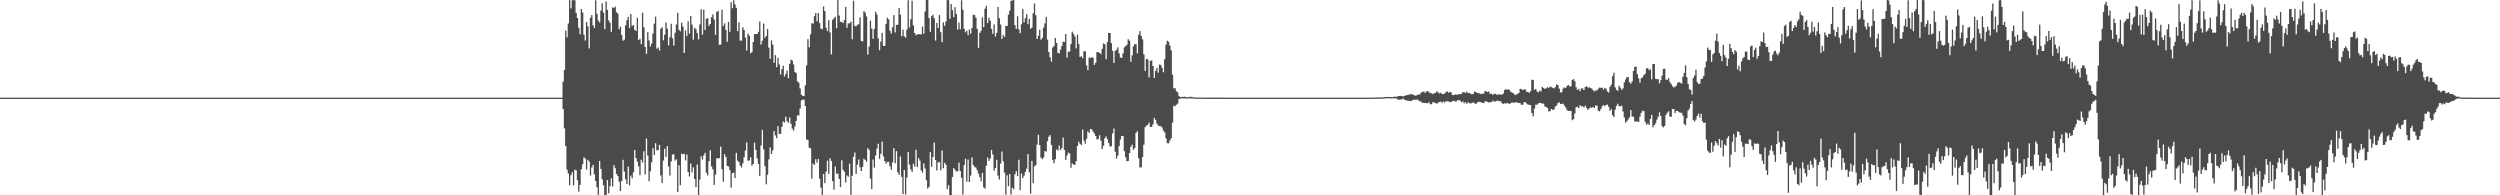 <?xml version="1.0" encoding="UTF-8"?>
<svg xmlns="http://www.w3.org/2000/svg" width="1920" height="150">
  <path d="M0 74.999h1v1.000H0zM1 74.999h1v1.000H1zM2 74.999h1v1.000H2zM3 74.999h1v1.000H3zM4 74.999h1v1.000H4zM5 74.999h1v1.000H5zM6 74.999h1v1.000H6zM7 74.999h1v1.000H7zM8 74.999h1v1.000H8zM9 74.999h1v1.000H9zM10 74.999h1v1.000H10zM11 74.999h1v1.000H11zM12 74.999h1v1.000H12zM13 74.999h1v1.000H13zM14 74.999h1v1.000H14zM15 74.999h1v1.000H15zM16 74.999h1v1.000H16zM17 74.999h1v1.000H17zM18 74.999h1v1.000H18zM19 74.999h1v1.000H19zM20 74.999h1v1.000H20zM21 74.999h1v1.000H21zM22 74.999h1v1.000H22zM23 74.999h1v1.000H23zM24 74.999h1v1.000H24zM25 74.999h1v1.000H25zM26 74.999h1v1.000H26zM27 74.999h1v1.000H27zM28 74.999h1v1.000H28zM29 74.999h1v1.000H29zM30 74.999h1v1.000H30zM31 74.999h1v1.000H31zM32 74.999h1v1.000H32zM33 74.999h1v1.000H33zM34 74.999h1v1.000H34zM35 74.999h1v1.000H35zM36 74.999h1v1.000H36zM37 74.999h1v1.000H37zM38 74.999h1v1.000H38zM39 74.999h1v1.000H39zM40 74.999h1v1.000H40zM41 74.999h1v1.000H41zM42 74.999h1v1.000H42zM43 74.999h1v1.000H43zM44 74.999h1v1.000H44zM45 74.999h1v1.000H45zM46 74.999h1v1.000H46zM47 74.999h1v1.000H47zM48 74.999h1v1.000H48zM49 75.000h1v1.000H49zM50 75.000h1v1.000H50zM51 75.000h1v1.000H51zM52 75.000h1v1.000H52zM53 75.000h1v1.000H53zM54 75.000h1v1.000H54zM55 75.000h1v1.000H55zM56 75.000h1v1.000H56zM57 75.000h1v1.000H57zM58 74.999h1v1.000H58zM59 74.999h1v1.000H59zM60 74.999h1v1.000H60zM61 74.999h1v1.000H61zM62 74.999h1v1.000H62zM63 74.999h1v1.000H63zM64 74.999h1v1.000H64zM65 74.999h1v1.000H65zM66 74.999h1v1.000H66zM67 74.999h1v1.000H67zM68 74.999h1v1.000H68zM69 74.999h1v1.000H69zM70 74.999h1v1.000H70zM71 74.999h1v1.000H71zM72 74.999h1v1.000H72zM73 74.999h1v1.000H73zM74 74.999h1v1.000H74zM75 74.999h1v1.000H75zM76 74.999h1v1.000H76zM77 74.999h1v1.000H77zM78 74.999h1v1.000H78zM79 74.999h1v1.000H79zM80 74.999h1v1.000H80zM81 74.999h1v1.000H81zM82 74.999h1v1.000H82zM83 74.999h1v1.000H83zM84 74.999h1v1.000H84zM85 74.999h1v1.000H85zM86 74.999h1v1.000H86zM87 74.999h1v1.000H87zM88 74.999h1v1.000H88zM89 74.999h1v1.000H89zM90 74.999h1v1.000H90zM91 74.999h1v1.000H91zM92 74.999h1v1.000H92zM93 74.999h1v1.000H93zM94 74.999h1v1.000H94zM95 74.999h1v1.000H95zM96 74.999h1v1.000H96zM97 74.999h1v1.000H97zM98 74.999h1v1.000H98zM99 74.999h1v1.000H99zM100 74.999h1v1.000H100zM101 74.999h1v1.000H101zM102 74.999h1v1.000H102zM103 74.999h1v1.000H103zM104 74.999h1v1.000H104zM105 74.999h1v1.000H105zM106 74.999h1v1.000H106zM107 74.999h1v1.000H107zM108 74.999h1v1.000H108zM109 74.999h1v1.000H109zM110 74.999h1v1.000H110zM111 74.999h1v1.000H111zM112 74.999h1v1.000H112zM113 74.999h1v1.000H113zM114 74.999h1v1.000H114zM115 74.999h1v1.000H115zM116 74.999h1v1.000H116zM117 74.999h1v1.000H117zM118 74.999h1v1.000H118zM119 74.999h1v1.000H119zM120 74.999h1v1.000H120zM121 74.999h1v1.000H121zM122 74.999h1v1.000H122zM123 74.999h1v1.000H123zM124 74.999h1v1.000H124zM125 74.999h1v1.000H125zM126 74.999h1v1.000H126zM127 74.999h1v1.000H127zM128 74.999h1v1.000H128zM129 74.999h1v1.000H129zM130 74.999h1v1.000H130zM131 74.999h1v1.000H131zM132 74.999h1v1.000H132zM133 74.999h1v1.000H133zM134 74.999h1v1.000H134zM135 74.999h1v1.000H135zM136 74.999h1v1.000H136zM137 74.999h1v1.000H137zM138 74.999h1v1.000H138zM139 74.999h1v1.000H139zM140 74.999h1v1.000H140zM141 74.999h1v1.000H141zM142 74.999h1v1.000H142zM143 74.999h1v1.000H143zM144 74.999h1v1.000H144zM145 74.999h1v1.000H145zM146 74.999h1v1.000H146zM147 74.999h1v1.000H147zM148 74.999h1v1.000H148zM149 74.999h1v1.000H149zM150 74.999h1v1.000H150zM151 74.999h1v1.000H151zM152 74.999h1v1.000H152zM153 74.999h1v1.000H153zM154 74.999h1v1.000H154zM155 74.999h1v1.000H155zM156 74.999h1v1.000H156zM157 74.999h1v1.000H157zM158 74.999h1v1.000H158zM159 74.999h1v1.000H159zM160 74.999h1v1.000H160zM161 74.999h1v1.000H161zM162 74.999h1v1.000H162zM163 74.999h1v1.000H163zM164 74.999h1v1.000H164zM165 74.999h1v1.000H165zM166 74.999h1v1.000H166zM167 74.999h1v1.000H167zM168 74.999h1v1.000H168zM169 74.999h1v1.000H169zM170 74.999h1v1.000H170zM171 74.999h1v1.000H171zM172 74.999h1v1.000H172zM173 74.999h1v1.000H173zM174 74.999h1v1.000H174zM175 74.999h1v1.000H175zM176 74.999h1v1.000H176zM177 74.999h1v1.000H177zM178 74.999h1v1.000H178zM179 74.999h1v1.000H179zM180 74.999h1v1.000H180zM181 74.999h1v1.000H181zM182 74.999h1v1.000H182zM183 74.999h1v1.000H183zM184 74.999h1v1.000H184zM185 74.999h1v1.000H185zM186 74.999h1v1.000H186zM187 74.999h1v1.000H187zM188 74.999h1v1.000H188zM189 74.999h1v1.000H189zM190 74.999h1v1.000H190zM191 74.999h1v1.000H191zM192 74.999h1v1.000H192zM193 74.999h1v1.000H193zM194 74.999h1v1.000H194zM195 74.999h1v1.000H195zM196 74.999h1v1.000H196zM197 74.999h1v1.000H197zM198 74.999h1v1.000H198zM199 74.999h1v1.000H199zM200 74.999h1v1.000H200zM201 74.999h1v1.000H201zM202 74.999h1v1.000H202zM203 74.999h1v1.000H203zM204 74.999h1v1.000H204zM205 74.999h1v1.000H205zM206 74.999h1v1.000H206zM207 74.999h1v1.000H207zM208 74.999h1v1.000H208zM209 74.999h1v1.000H209zM210 74.999h1v1.000H210zM211 74.999h1v1.000H211zM212 74.999h1v1.000H212zM213 74.999h1v1.000H213zM214 74.999h1v1.000H214zM215 74.999h1v1.000H215zM216 74.999h1v1.000H216zM217 74.999h1v1.000H217zM218 74.999h1v1.000H218zM219 74.999h1v1.000H219zM220 74.999h1v1.000H220zM221 74.999h1v1.000H221zM222 74.999h1v1.000H222zM223 74.999h1v1.000H223zM224 74.999h1v1.000H224zM225 74.999h1v1.000H225zM226 74.999h1v1.000H226zM227 74.999h1v1.000H227zM228 74.999h1v1.000H228zM229 74.999h1v1.000H229zM230 74.999h1v1.000H230zM231 74.999h1v1.000H231zM232 74.999h1v1.000H232zM233 74.999h1v1.000H233zM234 74.999h1v1.000H234zM235 74.999h1v1.000H235zM236 74.999h1v1.000H236zM237 74.999h1v1.000H237zM238 74.999h1v1.000H238zM239 74.999h1v1.000H239zM240 74.999h1v1.000H240zM241 74.999h1v1.000H241zM242 74.999h1v1.000H242zM243 74.999h1v1.000H243zM244 74.999h1v1.000H244zM245 74.999h1v1.000H245zM246 74.999h1v1.000H246zM247 74.999h1v1.000H247zM248 74.999h1v1.000H248zM249 74.999h1v1.000H249zM250 74.999h1v1.000H250zM251 74.999h1v1.000H251zM252 74.999h1v1.000H252zM253 74.999h1v1.000H253zM254 74.999h1v1.000H254zM255 74.999h1v1.000H255zM256 74.999h1v1.000H256zM257 74.999h1v1.000H257zM258 74.999h1v1.000H258zM259 74.999h1v1.000H259zM260 74.999h1v1.000H260zM261 74.999h1v1.000H261zM262 74.999h1v1.000H262zM263 74.999h1v1.000H263zM264 74.999h1v1.000H264zM265 74.999h1v1.000H265zM266 74.999h1v1.000H266zM267 74.999h1v1.000H267zM268 74.999h1v1.000H268zM269 74.999h1v1.000H269zM270 74.999h1v1.000H270zM271 74.999h1v1.000H271zM272 74.999h1v1.000H272zM273 74.999h1v1.000H273zM274 74.999h1v1.000H274zM275 74.999h1v1.000H275zM276 74.999h1v1.000H276zM277 74.999h1v1.000H277zM278 74.999h1v1.000H278zM279 74.999h1v1.000H279zM280 74.999h1v1.000H280zM281 74.999h1v1.000H281zM282 74.999h1v1.000H282zM283 74.999h1v1.000H283zM284 74.999h1v1.000H284zM285 74.999h1v1.000H285zM286 74.999h1v1.000H286zM287 74.999h1v1.000H287zM288 74.999h1v1.000H288zM289 74.999h1v1.000H289zM290 74.999h1v1.000H290zM291 74.999h1v1.000H291zM292 74.999h1v1.000H292zM293 74.999h1v1.000H293zM294 74.999h1v1.000H294zM295 74.999h1v1.000H295zM296 74.999h1v1.000H296zM297 74.999h1v1.000H297zM298 74.999h1v1.000H298zM299 74.999h1v1.000H299zM300 74.999h1v1.000H300zM301 74.999h1v1.000H301zM302 74.999h1v1.000H302zM303 74.999h1v1.000H303zM304 74.999h1v1.000H304zM305 74.999h1v1.000H305zM306 74.999h1v1.000H306zM307 74.999h1v1.000H307zM308 74.999h1v1.000H308zM309 74.999h1v1.000H309zM310 74.999h1v1.000H310zM311 74.999h1v1.000H311zM312 74.999h1v1.000H312zM313 74.999h1v1.000H313zM314 74.999h1v1.000H314zM315 74.999h1v1.000H315zM316 74.999h1v1.000H316zM317 74.999h1v1.000H317zM318 74.999h1v1.000H318zM319 74.999h1v1.000H319zM320 74.999h1v1.000H320zM321 74.999h1v1.000H321zM322 74.999h1v1.000H322zM323 74.999h1v1.000H323zM324 74.999h1v1.000H324zM325 74.999h1v1.000H325zM326 74.999h1v1.000H326zM327 74.999h1v1.000H327zM328 74.999h1v1.000H328zM329 74.999h1v1.000H329zM330 74.999h1v1.000H330zM331 74.999h1v1.000H331zM332 74.999h1v1.000H332zM333 74.999h1v1.000H333zM334 74.999h1v1.000H334zM335 74.999h1v1.000H335zM336 74.999h1v1.000H336zM337 74.999h1v1.000H337zM338 74.999h1v1.000H338zM339 74.999h1v1.000H339zM340 74.999h1v1.000H340zM341 74.999h1v1.000H341zM342 74.999h1v1.000H342zM343 74.999h1v1.000H343zM344 74.999h1v1.000H344zM345 74.999h1v1.000H345zM346 74.999h1v1.000H346zM347 74.999h1v1.000H347zM348 74.999h1v1.000H348zM349 74.999h1v1.000H349zM350 74.999h1v1.000H350zM351 74.999h1v1.000H351zM352 74.999h1v1.000H352zM353 74.999h1v1.000H353zM354 74.999h1v1.000H354zM355 74.999h1v1.000H355zM356 74.999h1v1.000H356zM357 74.999h1v1.000H357zM358 74.999h1v1.000H358zM359 74.999h1v1.000H359zM360 74.999h1v1.000H360zM361 74.999h1v1.000H361zM362 74.999h1v1.000H362zM363 74.999h1v1.000H363zM364 74.999h1v1.000H364zM365 74.999h1v1.000H365zM366 74.999h1v1.000H366zM367 74.999h1v1.000H367zM368 74.999h1v1.000H368zM369 74.999h1v1.000H369zM370 74.999h1v1.000H370zM371 74.999h1v1.000H371zM372 74.999h1v1.000H372zM373 74.999h1v1.000H373zM374 74.999h1v1.000H374zM375 74.999h1v1.000H375zM376 74.999h1v1.000H376zM377 74.999h1v1.000H377zM378 74.999h1v1.000H378zM379 74.999h1v1.000H379zM380 74.999h1v1.000H380zM381 74.999h1v1.000H381zM382 74.999h1v1.000H382zM383 74.999h1v1.000H383zM384 74.999h1v1.000H384zM385 74.999h1v1.000H385zM386 74.999h1v1.000H386zM387 74.999h1v1.000H387zM388 74.999h1v1.000H388zM389 74.999h1v1.000H389zM390 74.999h1v1.000H390zM391 74.999h1v1.000H391zM392 74.999h1v1.000H392zM393 74.999h1v1.000H393zM394 74.999h1v1.000H394zM395 74.999h1v1.000H395zM396 74.999h1v1.000H396zM397 74.999h1v1.000H397zM398 74.999h1v1.000H398zM399 74.999h1v1.000H399zM400 74.999h1v1.000H400zM401 74.999h1v1.000H401zM402 74.999h1v1.000H402zM403 74.999h1v1.000H403zM404 74.999h1v1.000H404zM405 74.999h1v1.000H405zM406 74.999h1v1.000H406zM407 74.999h1v1.000H407zM408 74.999h1v1.000H408zM409 74.999h1v1.000H409zM410 74.999h1v1.000H410zM411 74.999h1v1.000H411zM412 74.999h1v1.000H412zM413 74.999h1v1.000H413zM414 74.999h1v1.000H414zM415 74.999h1v1.000H415zM416 74.999h1v1.000H416zM417 74.999h1v1.000H417zM418 74.999h1v1.000H418zM419 74.999h1v1.000H419zM420 74.999h1v1.000H420zM421 74.999h1v1.000H421zM422 74.999h1v1.000H422zM423 74.999h1v1.000H423zM424 74.999h1v1.000H424zM425 74.999h1v1.000H425zM426 74.999h1v1.000H426zM427 74.999h1v1.000H427zM428 74.999h1v1.000H428zM429 74.999h1v1.000H429zM430 74.999h1v1.000H430zM431 74.999h1v1.000H431zM432 62.767h1v20.974H432zM433 53.685h1v44.868H433zM434 23.560h1v88.579H434zM435 28.677h1v101.635H435zM436 17.972h1v115.314H436zM437 0.028h1v142.268H437zM438 6.519h1v128.069H438zM439 0.232h1v132.050H439zM440 0.014h1v142.353H440zM441 0.211h1v130.082H441zM442 9.819h1v121.012H442zM443 13.834h1v124.557H443zM444 21.347h1v125.831H444zM445 26.328h1v115.601H445zM446 6.846h1v123.118H446zM447 9.614h1v116.527H447zM448 26.562h1v94.364H448zM449 31.128h1v90.614H449zM450 16.958h1v113.269H450zM451 20.279h1v102.481H451zM452 37.174h1v87.031H452zM453 13.600h1v121.206H453zM454 11.582h1v117.055H454zM455 19.379h1v107.208H455zM456 21.546h1v112.412H456zM457 0.270h1v138.715H457zM458 10.655h1v133.142H458zM459 15.769h1v133.910H459zM460 17.233h1v106.343H460zM461 8.126h1v121.629H461zM462 2.577h1v135.097H462zM463 9.687h1v132.669H463zM464 22.354h1v127.492H464zM465 1.125h1v148.533H465zM466 7.510h1v130.670H466zM467 15.689h1v132.759H467zM468 17.425h1v125.590H468zM469 24.425h1v112.509H469zM470 5.646h1v137.582H470zM471 6.174h1v120.647H471zM472 5.057h1v124.180H472zM473 9.342h1v124.273H473zM474 10.437h1v124.673H474zM475 22.523h1v116.991H475zM476 20.460h1v126.236H476zM477 26.843h1v112.126H477zM478 31.236h1v91.470H478zM479 30.471h1v101.261H479zM480 19.498h1v118.251H480zM481 15.520h1v125.853H481zM482 12.943h1v114.969H482zM483 21.523h1v120.852H483zM484 10.738h1v124.109H484zM485 19.888h1v117.084H485zM486 19.290h1v113.043H486zM487 22.841h1v92.411H487zM488 23.746h1v97.650H488zM489 13.682h1v110.532H489zM490 30.710h1v97.068H490zM491 29.741h1v104.811H491zM492 33.893h1v88.778H492zM493 9.832h1v114.970H493zM494 20.924h1v95.268H494zM495 36.098h1v97.908H495zM496 41.347h1v65.015H496zM497 24.659h1v94.754H497zM498 31.034h1v108.114H498zM499 35.696h1v95.908H499zM500 33.414h1v91.185H500zM501 25.714h1v88.115H501zM502 18.131h1v101.084H502zM503 12.865h1v97.132H503zM504 37.437h1v78.088H504zM505 36.448h1v78.821H505zM506 38.896h1v72.357H506zM507 22.135h1v112.553H507zM508 20.958h1v119.637H508zM509 30.921h1v92.374H509zM510 26.695h1v87.566H510zM511 17.314h1v103.259H511zM512 22.091h1v90.062H512zM513 34.865h1v93.014H513zM514 28.642h1v106.146H514zM515 18.284h1v105.677H515zM516 29.380h1v89.315H516zM517 35.007h1v83.450H517zM518 25.146h1v98.148H518zM519 18.867h1v103.465H519zM520 9.929h1v137.588H520zM521 22.914h1v104.009H521zM522 24.067h1v118.236H522zM523 17.425h1v100.596H523zM524 20.381h1v98.183H524zM525 40.694h1v77.355H525zM526 23.348h1v99.828H526zM527 27.750h1v91.008H527zM528 16.298h1v115.855H528zM529 25.745h1v109.772H529zM530 12.263h1v113.409H530zM531 18.951h1v113.513H531zM532 30.479h1v98.007H532zM533 21.366h1v116.138H533zM534 22.495h1v121.174H534zM535 25.456h1v100.864H535zM536 30.264h1v119.509H536zM537 18.748h1v119.193H537zM538 7.080h1v112.936H538zM539 26.626h1v95.929H539zM540 7.428h1v111.938H540zM541 22.998h1v94.336H541zM542 14.372h1v118.311H542zM543 14.070h1v120.693H543zM544 19.826h1v103.997H544zM545 18.364h1v97.047H545zM546 13.096h1v114.678H546zM547 11.059h1v119.001H547zM548 14.924h1v127.099H548zM549 26.757h1v107.370H549zM550 9.182h1v112.416H550zM551 8.414h1v113.247H551zM552 34.428h1v86.996H552zM553 34.320h1v78.272H553zM554 7.417h1v122.483H554zM555 19.985h1v119.598H555zM556 17.983h1v100.485H556zM557 22.924h1v97.649H557zM558 32.116h1v95.335H558zM559 16.835h1v111.002H559zM560 24.428h1v106.097H560zM561 1.757h1v142.352H561zM562 6.304h1v126.720H562zM563 0.224h1v132.383H563zM564 3.377h1v133.326H564zM565 5.977h1v111.442H565zM566 23.920h1v99.446H566zM567 17.129h1v107.256H567zM568 31.118h1v96.072H568zM569 31.191h1v97.439H569zM570 20.959h1v104.486H570zM571 23.017h1v97.826H571zM572 28.875h1v86.730H572zM573 38.807h1v70.497H573zM574 25.856h1v97.575H574zM575 27.479h1v95.749H575zM576 40.960h1v79.771H576zM577 39.964h1v87.339H577zM578 32.319h1v93.571H578zM579 26.101h1v83.497H579zM580 26.230h1v88.917H580zM581 26.135h1v95.498H581zM582 24.401h1v101.527H582zM583 16.546h1v118.704H583zM584 34.215h1v77.515H584zM585 31.225h1v68.531H585zM586 18.086h1v96.578H586zM587 28.976h1v98.614H587zM588 27.654h1v113.938H588zM589 22.317h1v111.876H589zM590 36.606h1v85.765H590zM591 45.176h1v67.993H591zM592 31.041h1v87.201H592zM593 34.287h1v81.173H593zM594 48.275h1v52.395H594zM595 42.340h1v61.650H595zM596 51.586h1v54.615H596zM597 44.458h1v52.403H597zM598 49.521h1v53.253H598zM599 57.115h1v45.711H599zM600 53.120h1v44.368H600zM601 50.484h1v42.799H601zM602 58.734h1v35.377H602zM603 56.891h1v32.642H603zM604 54.292h1v38.812H604zM605 60.032h1v34.289H605zM606 49.035h1v41.224H606zM607 45.798h1v49.280H607zM608 46.565h1v52.271H608zM609 49.526h1v50.768H609zM610 55.250h1v41.894H610zM611 56.120h1v36.774H611zM612 62.530h1v26.072H612zM613 63.492h1v25.162H613zM614 67.883h1v15.465H614zM615 72.709h1v4.418H615zM616 73.602h1v2.928H616zM617 73.830h1v2.701H617zM618 65.550h1v15.871H618zM619 50.192h1v56.867H619zM620 30.121h1v77.447H620zM621 36.339h1v77.057H621zM622 26.397h1v87.528H622zM623 17.821h1v119.383H623zM624 18.156h1v107.482H624zM625 12.395h1v114.218H625zM626 10.053h1v112.200H626zM627 16.274h1v108.770H627zM628 9.963h1v112.074H628zM629 17.790h1v119.391H629zM630 22.081h1v122.060H630zM631 22.488h1v127.363H631zM632 4.919h1v128.717H632zM633 8.513h1v132.134H633zM634 21.369h1v110.354H634zM635 23.961h1v99.440H635zM636 15.502h1v118.017H636zM637 24.941h1v96.556H637zM638 41.760h1v81.852H638zM639 15.148h1v124.035H639zM640 14.055h1v131.538H640zM641 12.866h1v115.028H641zM642 21.672h1v111.715H642zM643 0.087h1v133.237H643zM644 11.927h1v125.507H644zM645 16.867h1v126.835H645zM646 16.756h1v106.398H646zM647 17.758h1v112.592H647zM648 15.362h1v116.532H648zM649 5.300h1v134.936H649zM650 21.370h1v113.394H650zM651 17.988h1v117.721H651zM652 17.849h1v107.840H652zM653 16.644h1v133.073H653zM654 30.133h1v104.865H654zM655 0.640h1v119.809H655zM656 19.799h1v97.344H656zM657 20.348h1v113.284H657zM658 19.041h1v107.407H658zM659 18.693h1v103.845H659zM660 13.373h1v115.086H660zM661 31.415h1v99.894H661zM662 31.819h1v96.336H662zM663 8.540h1v113.384H663zM664 9.716h1v113.125H664zM665 12.654h1v111.661H665zM666 41.903h1v71.743H666zM667 35.746h1v79.437H667zM668 15.908h1v121.236H668zM669 21.942h1v123.309H669zM670 29.835h1v92.672H670zM671 22.152h1v106.566H671zM672 9.016h1v110.404H672zM673 11.184h1v102.943H673zM674 29.606h1v80.757H674zM675 38.583h1v83.413H675zM676 31.948h1v86.191H676zM677 25.220h1v83.533H677zM678 35.275h1v84.821H678zM679 35.163h1v88.581H679zM680 18.406h1v107.211H680zM681 13.573h1v110.717H681zM682 14.826h1v109.483H682zM683 23.503h1v104.217H683zM684 25.786h1v104.631H684zM685 20.906h1v103.836H685zM686 11.631h1v102.160H686zM687 24.932h1v100.517H687zM688 19.051h1v97.025H688zM689 19.068h1v113.301H689zM690 6.140h1v128.261H690zM691 11.221h1v108.963H691zM692 27.813h1v108.011H692zM693 22.751h1v126.324H693zM694 27.827h1v102.629H694zM695 28.931h1v120.462H695zM696 22.753h1v113.635H696zM697 0.142h1v116.469H697zM698 21.172h1v105.228H698zM699 14.798h1v115.314H699zM700 0.595h1v131.431H700zM701 19.555h1v106.173H701zM702 25.337h1v102.601H702zM703 27.098h1v87.899H703zM704 26.354h1v102.010H704zM705 26.284h1v95.188H705zM706 26.290h1v97.045H706zM707 26.418h1v104.430H707zM708 20.359h1v112.125H708zM709 25.931h1v99.558H709zM710 8.786h1v120.574H710zM711 0.028h1v138.409H711zM712 0.039h1v144.762H712zM713 13.949h1v129.571H713zM714 24.410h1v92.380H714zM715 12.434h1v115.675H715zM716 11.295h1v109.339H716zM717 14.043h1v95.396H717zM718 31.143h1v91.721H718zM719 17.561h1v113.375H719zM720 21.529h1v103.254H720zM721 11.590h1v112.763H721zM722 24.720h1v106.091H722zM723 32.416h1v83.164H723zM724 17.217h1v111.997H724zM725 19.822h1v105.264H725zM726 16.438h1v110.110H726zM727 0.036h1v145.281H727zM728 0.127h1v142.162H728zM729 14.483h1v135.365H729zM730 3.105h1v146.659H730zM731 7.845h1v128.161H731zM732 13.157h1v115.937H732zM733 5.533h1v124.807H733zM734 10.700h1v121.109H734zM735 22.715h1v108.773H735zM736 17.280h1v107.610H736zM737 22.473h1v108.872H737zM738 0.206h1v136.323H738zM739 7.489h1v142.038H739zM740 22.093h1v104.702H740zM741 24.800h1v97.142H741zM742 23.578h1v115.938H742zM743 27.035h1v95.514H743zM744 22.631h1v117.133H744zM745 25.862h1v108.940H745zM746 21.457h1v99.412H746zM747 11.339h1v115.450H747zM748 11.564h1v116.528H748zM749 13.567h1v115.153H749zM750 22.169h1v108.599H750zM751 36.721h1v96.591H751zM752 25.200h1v110.861H752zM753 23.641h1v115.618H753zM754 13.288h1v119.535H754zM755 20.852h1v123.040H755zM756 6.728h1v138.135H756zM757 4.444h1v122.833H757zM758 17.676h1v103.294H758zM759 13.636h1v109.971H759zM760 15.860h1v105.921H760zM761 22.117h1v93.039H761zM762 25.950h1v92.706H762zM763 18.718h1v112.300H763zM764 28.119h1v100.895H764zM765 25.201h1v97.510H765zM766 5.327h1v129.543H766zM767 14.053h1v123.820H767zM768 18.846h1v106.803H768zM769 29.960h1v86.439H769zM770 26.741h1v97.154H770zM771 28.325h1v104.323H771zM772 19.845h1v129.717H772zM773 19.991h1v114.656H773zM774 11.253h1v131.748H774zM775 8.266h1v125.387H775zM776 0.669h1v148.761H776zM777 0.286h1v143.844H777zM778 0.051h1v145.379H778zM779 19.338h1v114.567H779zM780 22.159h1v109.292H780zM781 12.460h1v122.782H781zM782 22.483h1v100.193H782zM783 25.510h1v120.535H783zM784 18.634h1v114.639H784zM785 6.970h1v129.821H785zM786 17.153h1v117.761H786zM787 13.952h1v118.142H787zM788 10.895h1v118.680H788zM789 18.504h1v99.797H789zM790 14.437h1v117.865H790zM791 22.141h1v126.610H791zM792 21.174h1v102.433H792zM793 10.150h1v130.564H793zM794 2.650h1v125.147H794zM795 11.681h1v115.136H795zM796 29.935h1v81.112H796zM797 27.479h1v76.070H797zM798 22.760h1v88.684H798zM799 30.475h1v90.637H799zM800 29.103h1v93.120H800zM801 21.225h1v99.720H801zM802 17.989h1v97.985H802zM803 12.930h1v103.561H803zM804 30.469h1v77.993H804zM805 40.048h1v64.954H805zM806 43.988h1v59.818H806zM807 47.331h1v64.001H807zM808 36.483h1v86.360H808zM809 35.280h1v90.163H809zM810 29.159h1v93.032H810zM811 33.016h1v81.686H811zM812 40.577h1v75.120H812zM813 40.973h1v70.791H813zM814 38.098h1v77.170H814zM815 35.289h1v78.425H815zM816 32.053h1v73.620H816zM817 32.328h1v82.890H817zM818 26.123h1v96.730H818zM819 44.270h1v75.175H819zM820 39.784h1v77.402H820zM821 39.602h1v78.249H821zM822 33.903h1v94.909H822zM823 24.331h1v101.169H823zM824 25.956h1v100.425H824zM825 27.985h1v98.635H825zM826 37.192h1v86.643H826zM827 26.698h1v85.394H827zM828 33.681h1v75.127H828zM829 43.705h1v66.792H829zM830 43.188h1v68.236H830zM831 44.756h1v54.748H831zM832 39.312h1v68.605H832zM833 39.423h1v70.973H833zM834 50.202h1v56.466H834zM835 53.914h1v47.011H835zM836 44.135h1v57.982H836zM837 44.654h1v54.358H837zM838 43.883h1v55.536H838zM839 44.371h1v56.684H839zM840 49.926h1v52.562H840zM841 48.247h1v56.274H841zM842 40.003h1v67.173H842zM843 40.080h1v66.625H843zM844 40.675h1v63.214H844zM845 41.639h1v66.347H845zM846 37.483h1v77.001H846zM847 33.359h1v78.537H847zM848 33.977h1v72.257H848zM849 45.463h1v59.281H849zM850 32.321h1v74.601H850zM851 25.284h1v84.626H851zM852 25.349h1v87.132H852zM853 33.081h1v79.254H853zM854 38.912h1v63.603H854zM855 48.392h1v50.308H855zM856 39.123h1v77.361H856zM857 38.184h1v83.555H857zM858 36.425h1v83.029H858zM859 40.955h1v71.232H859zM860 44.163h1v63.051H860zM861 44.559h1v59.906H861zM862 41.086h1v63.402H862zM863 36.333h1v79.665H863zM864 35.415h1v85.267H864zM865 34.387h1v89.484H865zM866 30.102h1v93.524H866zM867 31.349h1v86.167H867zM868 47.422h1v65.336H868zM869 42.549h1v68.562H869zM870 35.539h1v79.548H870zM871 33.835h1v79.844H871zM872 33.994h1v68.100H872zM873 40.952h1v59.859H873zM874 26.693h1v94.840H874zM875 23.845h1v104.882H875zM876 27.656h1v100.764H876zM877 30.225h1v90.439H877zM878 41.718h1v69.388H878zM879 54.455h1v43.252H879zM880 45.194h1v51.339H880zM881 45.603h1v50.296H881zM882 59.462h1v34.671H882zM883 46.775h1v50.828H883zM884 46.387h1v51.049H884zM885 50.712h1v44.798H885zM886 59.864h1v30.695H886zM887 54.461h1v37.600H887zM888 52.140h1v42.750H888zM889 55.793h1v40.599H889zM890 49.547h1v47.192H890zM891 49.851h1v47.100H891zM892 51.968h1v45.902H892zM893 55.504h1v44.759H893zM894 45.490h1v56.218H894zM895 34.297h1v71.881H895zM896 31.287h1v78.672H896zM897 32.072h1v77.993H897zM898 34.990h1v72.929H898zM899 38.677h1v67.505H899zM900 57.403h1v36.813H900zM901 67.868h1v13.261H901zM902 67.696h1v13.934H902zM903 70.078h1v10.357H903zM904 70.903h1v8.668H904zM905 73.815h1v2.195H905zM906 74.498h1v1.212H906zM907 74.407h1v1.028H907zM908 74.454h1v1.104H908zM909 74.283h1v1.262H909zM910 74.401h1v1.104H910zM911 74.811h1v1.000H911zM912 74.684h1v1.000H912zM913 74.387h1v1.083H913zM914 74.329h1v1.292H914zM915 74.503h1v1.070H915zM916 74.725h1v1.000H916zM917 74.872h1v1.000H917zM918 74.886h1v1.000H918zM919 74.933h1v1.000H919zM920 74.905h1v1.000H920zM921 74.895h1v1.000H921zM922 74.897h1v1.000H922zM923 74.939h1v1.000H923zM924 74.960h1v1.000H924zM925 74.944h1v1.000H925zM926 74.958h1v1.000H926zM927 74.958h1v1.000H927zM928 74.960h1v1.000H928zM929 74.963h1v1.000H929zM930 74.970h1v1.000H930zM931 74.970h1v1.000H931zM932 74.969h1v1.000H932zM933 74.969h1v1.000H933zM934 74.970h1v1.000H934zM935 74.973h1v1.000H935zM936 74.980h1v1.000H936zM937 74.981h1v1.000H937zM938 74.983h1v1.000H938zM939 74.982h1v1.000H939zM940 74.981h1v1.000H940zM941 74.988h1v1.000H941zM942 74.994h1v1.000H942zM943 74.995h1v1.000H943zM944 74.997h1v1.000H944zM945 74.998h1v1.000H945zM946 74.998h1v1.000H946zM947 74.998h1v1.000H947zM948 74.998h1v1.000H948zM949 74.998h1v1.000H949zM950 74.999h1v1.000H950zM951 74.999h1v1.000H951zM952 74.999h1v1.000H952zM953 74.999h1v1.000H953zM954 74.999h1v1.000H954zM955 74.999h1v1.000H955zM956 74.999h1v1.000H956zM957 74.999h1v1.000H957zM958 74.999h1v1.000H958zM959 74.999h1v1.000H959zM960 74.999h1v1.000H960zM961 74.999h1v1.000H961zM962 74.999h1v1.000H962zM963 74.999h1v1.000H963zM964 74.999h1v1.000H964zM965 74.999h1v1.000H965zM966 74.999h1v1.000H966zM967 74.999h1v1.000H967zM968 74.999h1v1.000H968zM969 74.999h1v1.000H969zM970 74.999h1v1.000H970zM971 74.999h1v1.000H971zM972 74.999h1v1.000H972zM973 74.999h1v1.000H973zM974 74.999h1v1.000H974zM975 74.999h1v1.000H975zM976 74.999h1v1.000H976zM977 74.999h1v1.000H977zM978 74.999h1v1.000H978zM979 74.999h1v1.000H979zM980 74.999h1v1.000H980zM981 74.999h1v1.000H981zM982 74.999h1v1.000H982zM983 74.999h1v1.000H983zM984 74.999h1v1.000H984zM985 74.999h1v1.000H985zM986 74.999h1v1.000H986zM987 74.999h1v1.000H987zM988 74.999h1v1.000H988zM989 74.999h1v1.000H989zM990 74.999h1v1.000H990zM991 74.999h1v1.000H991zM992 74.999h1v1.000H992zM993 74.999h1v1.000H993zM994 74.999h1v1.000H994zM995 74.999h1v1.000H995zM996 74.999h1v1.000H996zM997 74.999h1v1.000H997zM998 74.999h1v1.000H998zM999 74.999h1v1.000H999zM1000 74.999h1v1.000H1000zM1001 74.999h1v1.000H1001zM1002 74.999h1v1.000H1002zM1003 74.999h1v1.000H1003zM1004 74.999h1v1.000H1004zM1005 74.999h1v1.000H1005zM1006 74.999h1v1.000H1006zM1007 74.999h1v1.000H1007zM1008 74.999h1v1.000H1008zM1009 74.999h1v1.000H1009zM1010 74.999h1v1.000H1010zM1011 74.999h1v1.000H1011zM1012 74.999h1v1.000H1012zM1013 74.999h1v1.000H1013zM1014 74.999h1v1.000H1014zM1015 74.999h1v1.000H1015zM1016 74.999h1v1.000H1016zM1017 74.999h1v1.000H1017zM1018 74.999h1v1.000H1018zM1019 74.999h1v1.000H1019zM1020 74.999h1v1.000H1020zM1021 74.999h1v1.000H1021zM1022 74.999h1v1.000H1022zM1023 74.999h1v1.000H1023zM1024 74.999h1v1.000H1024zM1025 74.999h1v1.000H1025zM1026 74.999h1v1.000H1026zM1027 74.999h1v1.000H1027zM1028 74.999h1v1.000H1028zM1029 74.999h1v1.000H1029zM1030 74.999h1v1.000H1030zM1031 74.999h1v1.000H1031zM1032 74.999h1v1.000H1032zM1033 74.999h1v1.000H1033zM1034 74.999h1v1.000H1034zM1035 74.999h1v1.000H1035zM1036 74.999h1v1.000H1036zM1037 74.999h1v1.000H1037zM1038 74.999h1v1.000H1038zM1039 74.999h1v1.000H1039zM1040 74.999h1v1.000H1040zM1041 74.999h1v1.000H1041zM1042 74.999h1v1.000H1042zM1043 74.999h1v1.000H1043zM1044 74.999h1v1.000H1044zM1045 74.999h1v1.000H1045zM1046 74.999h1v1.000H1046zM1047 74.999h1v1.000H1047zM1048 74.999h1v1.000H1048zM1049 74.999h1v1.000H1049zM1050 74.999h1v1.000H1050zM1051 74.999h1v1.000H1051zM1052 74.966h1v1.000H1052zM1053 74.923h1v1.000H1053zM1054 74.935h1v1.000H1054zM1055 74.929h1v1.000H1055zM1056 74.904h1v1.000H1056zM1057 74.912h1v1.000H1057zM1058 74.826h1v1.000H1058zM1059 74.759h1v1.000H1059zM1060 74.806h1v1.000H1060zM1061 74.740h1v1.000H1061zM1062 74.803h1v1.000H1062zM1063 74.608h1v1.000H1063zM1064 74.411h1v1.095H1064zM1065 74.420h1v1.105H1065zM1066 74.476h1v1.000H1066zM1067 74.517h1v1.000H1067zM1068 74.609h1v1.000H1068zM1069 74.591h1v1.000H1069zM1070 74.362h1v1.159H1070zM1071 74.197h1v1.300H1071zM1072 74.377h1v1.170H1072zM1073 73.921h1v2.546H1073zM1074 73.782h1v2.795H1074zM1075 73.660h1v2.747H1075zM1076 73.673h1v2.752H1076zM1077 74.121h1v1.579H1077zM1078 73.771h1v2.631H1078zM1079 73.259h1v3.679H1079zM1080 73.065h1v4.210H1080zM1081 72.844h1v4.488H1081zM1082 72.492h1v5.068H1082zM1083 72.306h1v5.352H1083zM1084 72.488h1v4.717H1084zM1085 72.715h1v3.937H1085zM1086 73.318h1v3.161H1086zM1087 73.489h1v3.315H1087zM1088 72.844h1v3.479H1088zM1089 72.574h1v4.567H1089zM1090 72.499h1v5.253H1090zM1091 70.941h1v7.186H1091zM1092 70.686h1v8.376H1092zM1093 70.161h1v8.804H1093zM1094 71.381h1v7.833H1094zM1095 70.265h1v9.011H1095zM1096 69.879h1v9.401H1096zM1097 70.828h1v7.748H1097zM1098 71.559h1v8.458H1098zM1099 71.590h1v8.482H1099zM1100 72.296h1v6.006H1100zM1101 71.510h1v7.323H1101zM1102 71.414h1v7.694H1102zM1103 70.113h1v9.679H1103zM1104 70.966h1v7.836H1104zM1105 71.780h1v6.550H1105zM1106 71.153h1v6.887H1106zM1107 72.083h1v6.813H1107zM1108 72.295h1v5.679H1108zM1109 71.896h1v6.874H1109zM1110 70.732h1v7.034H1110zM1111 70.132h1v7.704H1111zM1112 71.240h1v6.609H1112zM1113 70.499h1v7.965H1113zM1114 71.078h1v7.271H1114zM1115 73.035h1v4.678H1115zM1116 72.940h1v4.379H1116zM1117 72.595h1v5.404H1117zM1118 72.576h1v5.289H1118zM1119 72.851h1v4.023H1119zM1120 72.133h1v4.911H1120zM1121 72.362h1v4.975H1121zM1122 72.003h1v6.627H1122zM1123 70.688h1v7.183H1123zM1124 70.823h1v8.593H1124zM1125 71.368h1v7.078H1125zM1126 70.345h1v9.436H1126zM1127 71.538h1v7.007H1127zM1128 71.416h1v7.845H1128zM1129 71.987h1v7.521H1129zM1130 72.490h1v6.622H1130zM1131 72.014h1v6.541H1131zM1132 70.363h1v8.976H1132zM1133 70.693h1v9.278H1133zM1134 71.433h1v7.378H1134zM1135 71.560h1v6.718H1135zM1136 71.740h1v6.495H1136zM1137 72.288h1v6.288H1137zM1138 71.946h1v7.048H1138zM1139 71.991h1v7.254H1139zM1140 69.976h1v7.942H1140zM1141 70.134h1v7.712H1141zM1142 70.734h1v7.614H1142zM1143 70.173h1v8.637H1143zM1144 72.247h1v6.166H1144zM1145 71.845h1v6.629H1145zM1146 72.862h1v4.398H1146zM1147 71.976h1v6.067H1147zM1148 72.067h1v5.842H1148zM1149 72.694h1v4.750H1149zM1150 72.619h1v4.658H1150zM1151 72.431h1v5.396H1151zM1152 72.708h1v5.028H1152zM1153 72.638h1v6.516H1153zM1154 71.912h1v8.084H1154zM1155 69.170h1v10.067H1155zM1156 68.497h1v11.127H1156zM1157 68.954h1v10.058H1157zM1158 68.503h1v11.075H1158zM1159 69.358h1v10.411H1159zM1160 70.730h1v8.320H1160zM1161 71.228h1v7.401H1161zM1162 71.747h1v7.206H1162zM1163 72.907h1v5.809H1163zM1164 72.672h1v5.853H1164zM1165 72.100h1v6.742H1165zM1166 71.358h1v7.771H1166zM1167 68.141h1v11.106H1167zM1168 68.542h1v11.932H1168zM1169 69.187h1v11.173H1169zM1170 68.697h1v9.818H1170zM1171 68.707h1v9.780H1171zM1172 70.513h1v8.976H1172zM1173 70.648h1v9.694H1173zM1174 71.305h1v9.256H1174zM1175 69.999h1v10.751H1175zM1176 61.314h1v25.524H1176zM1177 61.312h1v28.011H1177zM1178 69.012h1v14.392H1178zM1179 68.268h1v12.126H1179zM1180 70.253h1v10.172H1180zM1181 70.930h1v8.504H1181zM1182 69.545h1v9.443H1182zM1183 70.220h1v8.834H1183zM1184 66.729h1v12.994H1184zM1185 67.559h1v11.924H1185zM1186 68.285h1v13.454H1186zM1187 67.735h1v14.474H1187zM1188 66.883h1v16.013H1188zM1189 67.582h1v18.087H1189zM1190 66.360h1v18.996H1190zM1191 66.988h1v16.727H1191zM1192 67.409h1v16.985H1192zM1193 67.861h1v16.333H1193zM1194 66.937h1v14.956H1194zM1195 64.905h1v16.144H1195zM1196 65.322h1v13.810H1196zM1197 68.044h1v10.488H1197zM1198 71.007h1v8.896H1198zM1199 70.832h1v8.902H1199zM1200 68.029h1v11.616H1200zM1201 67.052h1v14.118H1201zM1202 67.570h1v15.064H1202zM1203 65.956h1v18.643H1203zM1204 65.317h1v19.888H1204zM1205 66.399h1v18.704H1205zM1206 66.230h1v19.058H1206zM1207 61.323h1v30.997H1207zM1208 60.782h1v30.756H1208zM1209 62.343h1v24.833H1209zM1210 67.027h1v15.334H1210zM1211 69.139h1v12.820H1211zM1212 68.174h1v14.930H1212zM1213 70.091h1v10.725H1213zM1214 67.892h1v13.881H1214zM1215 67.930h1v13.687H1215zM1216 69.101h1v13.482H1216zM1217 66.817h1v14.401H1217zM1218 66.241h1v16.563H1218zM1219 67.275h1v17.158H1219zM1220 66.902h1v16.470H1220zM1221 67.629h1v14.842H1221zM1222 67.926h1v14.928H1222zM1223 69.272h1v12.876H1223zM1224 70.241h1v12.769H1224zM1225 69.424h1v11.472H1225zM1226 69.435h1v11.707H1226zM1227 68.082h1v17.009H1227zM1228 67.213h1v18.313H1228zM1229 67.464h1v16.265H1229zM1230 67.339h1v14.366H1230zM1231 68.938h1v11.694H1231zM1232 67.498h1v14.015H1232zM1233 68.141h1v12.492H1233zM1234 70.255h1v10.008H1234zM1235 71.081h1v10.918H1235zM1236 66.658h1v18.527H1236zM1237 64.926h1v18.931H1237zM1238 58.505h1v30.027H1238zM1239 55.881h1v33.983H1239zM1240 67.137h1v17.051H1240zM1241 69.010h1v12.312H1241zM1242 69.730h1v9.949H1242zM1243 65.874h1v15.657H1243zM1244 67.311h1v14.474H1244zM1245 69.076h1v12.060H1245zM1246 67.851h1v17.735H1246zM1247 63.265h1v26.996H1247zM1248 60.985h1v33.315H1248zM1249 59.158h1v33.785H1249zM1250 59.309h1v32.324H1250zM1251 63.075h1v26.911H1251zM1252 64.352h1v20.142H1252zM1253 62.547h1v26.885H1253zM1254 54.535h1v35.179H1254zM1255 51.461h1v41.675H1255zM1256 51.093h1v42.448H1256zM1257 56.917h1v36.264H1257zM1258 60.259h1v33.413H1258zM1259 63.453h1v26.061H1259zM1260 60.124h1v26.531H1260zM1261 59.416h1v25.585H1261zM1262 57.708h1v27.716H1262zM1263 56.698h1v36.842H1263zM1264 52.657h1v43.147H1264zM1265 52.204h1v42.677H1265zM1266 53.851h1v42.079H1266zM1267 53.263h1v38.074H1267zM1268 60.910h1v27.378H1268zM1269 49.180h1v48.574H1269zM1270 49.044h1v47.043H1270zM1271 60.595h1v34.150H1271zM1272 60.784h1v31.075H1272zM1273 60.843h1v28.841H1273zM1274 63.930h1v22.333H1274zM1275 61.583h1v27.494H1275zM1276 58.045h1v38.873H1276zM1277 52.948h1v44.894H1277zM1278 52.730h1v43.955H1278zM1279 61.140h1v27.089H1279zM1280 61.281h1v25.329H1280zM1281 59.908h1v25.560H1281zM1282 63.028h1v26.453H1282zM1283 64.564h1v25.184H1283zM1284 66.269h1v17.403H1284zM1285 67.222h1v16.582H1285zM1286 66.581h1v20.196H1286zM1287 65.727h1v19.363H1287zM1288 63.646h1v21.560H1288zM1289 63.020h1v23.155H1289zM1290 63.526h1v23.071H1290zM1291 64.238h1v22.454H1291zM1292 58.956h1v29.831H1292zM1293 55.968h1v39.341H1293zM1294 50.180h1v45.999H1294zM1295 59.322h1v31.512H1295zM1296 64.568h1v20.410H1296zM1297 68.514h1v14.884H1297zM1298 69.187h1v10.692H1298zM1299 72.583h1v5.030H1299zM1300 59.808h1v32.516H1300zM1301 58.054h1v35.252H1301zM1302 53.524h1v38.338H1302zM1303 63.174h1v25.859H1303zM1304 64.448h1v22.837H1304zM1305 64.309h1v26.105H1305zM1306 60.738h1v26.717H1306zM1307 60.314h1v32.748H1307zM1308 58.214h1v36.274H1308zM1309 51.839h1v42.365H1309zM1310 47.172h1v60.155H1310zM1311 36.492h1v79.192H1311zM1312 38.187h1v78.845H1312zM1313 38.428h1v79.040H1313zM1314 47.568h1v61.842H1314zM1315 41.781h1v74.765H1315zM1316 40.668h1v71.265H1316zM1317 31.321h1v76.999H1317zM1318 25.852h1v84.147H1318zM1319 32.000h1v79.804H1319zM1320 40.629h1v66.056H1320zM1321 42.908h1v70.440H1321zM1322 46.998h1v60.726H1322zM1323 34.465h1v85.643H1323zM1324 42.408h1v68.576H1324zM1325 44.252h1v67.729H1325zM1326 50.663h1v55.561H1326zM1327 45.173h1v59.357H1327zM1328 33.636h1v94.846H1328zM1329 36.998h1v81.846H1329zM1330 39.897h1v69.065H1330zM1331 41.690h1v61.345H1331zM1332 38.516h1v78.139H1332zM1333 39.693h1v65.782H1333zM1334 53.336h1v47.531H1334zM1335 50.388h1v51.008H1335zM1336 54.802h1v49.035H1336zM1337 47.193h1v61.613H1337zM1338 44.762h1v67.998H1338zM1339 43.822h1v76.733H1339zM1340 39.567h1v70.743H1340zM1341 39.583h1v70.813H1341zM1342 45.762h1v64.886H1342zM1343 46.161h1v60.860H1343zM1344 35.686h1v71.631H1344zM1345 34.901h1v77.329H1345zM1346 43.768h1v71.351H1346zM1347 38.364h1v71.698H1347zM1348 36.603h1v73.988H1348zM1349 45.047h1v65.028H1349zM1350 42.956h1v67.522H1350zM1351 35.452h1v82.710H1351zM1352 31.733h1v86.801H1352zM1353 32.252h1v91.134H1353zM1354 24.985h1v101.057H1354zM1355 33.139h1v80.100H1355zM1356 36.133h1v94.667H1356zM1357 35.962h1v98.433H1357zM1358 40.127h1v79.237H1358zM1359 46.737h1v68.606H1359zM1360 46.801h1v64.890H1360zM1361 41.918h1v74.171H1361zM1362 39.549h1v79.323H1362zM1363 38.909h1v85.440H1363zM1364 41.130h1v69.440H1364zM1365 42.423h1v58.165H1365zM1366 40.418h1v68.927H1366zM1367 31.701h1v86.847H1367zM1368 26.033h1v86.911H1368zM1369 33.674h1v74.366H1369zM1370 19.987h1v89.069H1370zM1371 18.898h1v97.865H1371zM1372 28.292h1v96.968H1372zM1373 27.520h1v120.535H1373zM1374 16.853h1v110.262H1374zM1375 15.911h1v110.693H1375zM1376 23.870h1v100.370H1376zM1377 21.371h1v109.431H1377zM1378 19.216h1v114.786H1378zM1379 20.740h1v107.845H1379zM1380 16.411h1v124.912H1380zM1381 14.902h1v127.365H1381zM1382 9.023h1v120.281H1382zM1383 11.489h1v128.737H1383zM1384 12.090h1v112.499H1384zM1385 22.929h1v106.590H1385zM1386 16.766h1v116.395H1386zM1387 15.405h1v120.198H1387zM1388 20.705h1v105.797H1388zM1389 26.962h1v103.644H1389zM1390 25.225h1v98.276H1390zM1391 16.734h1v109.777H1391zM1392 24.310h1v104.513H1392zM1393 20.589h1v100.740H1393zM1394 27.295h1v95.286H1394zM1395 23.990h1v119.100H1395zM1396 17.238h1v109.451H1396zM1397 26.182h1v98.222H1397zM1398 40.652h1v65.802H1398zM1399 35.158h1v85.802H1399zM1400 39.287h1v83.922H1400zM1401 24.864h1v103.704H1401zM1402 27.072h1v111.389H1402zM1403 28.552h1v102.716H1403zM1404 25.973h1v93.170H1404zM1405 26.025h1v88.458H1405zM1406 18.311h1v110.290H1406zM1407 5.388h1v116.974H1407zM1408 22.834h1v94.782H1408zM1409 28.007h1v88.709H1409zM1410 24.587h1v85.635H1410zM1411 20.889h1v97.200H1411zM1412 28.845h1v84.607H1412zM1413 33.309h1v81.411H1413zM1414 27.029h1v103.444H1414zM1415 7.100h1v114.238H1415zM1416 5.375h1v119.621H1416zM1417 25.884h1v104.764H1417zM1418 23.210h1v106.980H1418zM1419 19.822h1v116.061H1419zM1420 29.523h1v102.105H1420zM1421 22.451h1v103.268H1421zM1422 20.047h1v111.807H1422zM1423 30.635h1v96.431H1423zM1424 40.459h1v61.467H1424zM1425 25.118h1v107.415H1425zM1426 6.953h1v135.463H1426zM1427 15.240h1v125.835H1427zM1428 14.264h1v123.228H1428zM1429 0.298h1v140.003H1429zM1430 7.770h1v118.138H1430zM1431 15.027h1v118.907H1431zM1432 20.318h1v110.471H1432zM1433 22.593h1v99.269H1433zM1434 17.479h1v107.296H1434zM1435 20.486h1v115.207H1435zM1436 28.595h1v109.604H1436zM1437 20.014h1v105.978H1437zM1438 7.060h1v119.806H1438zM1439 16.153h1v110.780H1439zM1440 36.344h1v96.469H1440zM1441 29.654h1v85.138H1441zM1442 25.940h1v102.336H1442zM1443 39.544h1v94.379H1443zM1444 43.928h1v90.835H1444zM1445 14.493h1v113.918H1445zM1446 14.637h1v113.076H1446zM1447 14.355h1v113.088H1447zM1448 8.436h1v116.201H1448zM1449 0.014h1v129.957H1449zM1450 0.300h1v132.566H1450zM1451 3.555h1v134.554H1451zM1452 13.191h1v108.271H1452zM1453 18.477h1v110.079H1453zM1454 33.144h1v89.380H1454zM1455 20.458h1v107.396H1455zM1456 21.867h1v124.764H1456zM1457 11.196h1v111.937H1457zM1458 7.704h1v115.932H1458zM1459 29.658h1v80.375H1459zM1460 29.778h1v99.382H1460zM1461 24.662h1v116.612H1461zM1462 19.706h1v116.040H1462zM1463 14.431h1v116.378H1463zM1464 20.741h1v107.639H1464zM1465 0.201h1v120.712H1465zM1466 13.949h1v114.358H1466zM1467 22.164h1v103.201H1467zM1468 9.680h1v115.766H1468zM1469 23.946h1v105.232H1469zM1470 8.561h1v133.532H1470zM1471 6.968h1v134.861H1471zM1472 0.110h1v141.581H1472zM1473 11.034h1v120.000H1473zM1474 29.019h1v120.516H1474zM1475 16.983h1v132.821H1475zM1476 0.123h1v139.396H1476zM1477 0.088h1v131.964H1477zM1478 20.629h1v112.870H1478zM1479 18.322h1v108.859H1479zM1480 15.586h1v127.778H1480zM1481 26.681h1v91.469H1481zM1482 18.533h1v110.605H1482zM1483 26.361h1v102.347H1483zM1484 25.768h1v99.631H1484zM1485 8.411h1v122.208H1485zM1486 16.944h1v103.416H1486zM1487 37.498h1v78.778H1487zM1488 31.878h1v82.066H1488zM1489 23.913h1v100.309H1489zM1490 31.228h1v94.575H1490zM1491 34.458h1v85.484H1491zM1492 35.105h1v87.858H1492zM1493 34.452h1v85.546H1493zM1494 12.032h1v100.226H1494zM1495 15.427h1v98.079H1495zM1496 32.981h1v86.357H1496zM1497 42.374h1v70.855H1497zM1498 35.690h1v78.188H1498zM1499 22.751h1v112.145H1499zM1500 35.101h1v85.489H1500zM1501 31.095h1v97.644H1501zM1502 20.155h1v102.343H1502zM1503 7.304h1v134.497H1503zM1504 11.864h1v117.075H1504zM1505 29.481h1v98.094H1505zM1506 25.010h1v109.388H1506zM1507 19.163h1v115.502H1507zM1508 35.433h1v89.021H1508zM1509 33.529h1v87.692H1509zM1510 29.232h1v90.207H1510zM1511 21.336h1v111.126H1511zM1512 20.595h1v129.214H1512zM1513 33.021h1v100.914H1513zM1514 30.932h1v80.831H1514zM1515 29.122h1v85.253H1515zM1516 12.862h1v117.774H1516zM1517 38.766h1v83.903H1517zM1518 15.379h1v113.646H1518zM1519 22.080h1v92.019H1519zM1520 25.711h1v91.980H1520zM1521 29.689h1v87.551H1521zM1522 12.603h1v101.271H1522zM1523 20.975h1v115.416H1523zM1524 31.757h1v100.038H1524zM1525 24.385h1v114.864H1525zM1526 20.459h1v124.596H1526zM1527 23.181h1v102.862H1527zM1528 27.278h1v122.538H1528zM1529 8.296h1v141.531H1529zM1530 2.668h1v123.207H1530zM1531 22.558h1v118.137H1531zM1532 12.746h1v110.066H1532zM1533 24.808h1v97.040H1533zM1534 19.088h1v112.571H1534zM1535 0.257h1v145.920H1535zM1536 0.121h1v143.979H1536zM1537 5.230h1v120.311H1537zM1538 19.188h1v106.455H1538zM1539 16.734h1v98.406H1539zM1540 20.610h1v100.246H1540zM1541 30.999h1v88.727H1541zM1542 30.556h1v78.536H1542zM1543 39.090h1v74.883H1543zM1544 34.795h1v88.749H1544zM1545 23.919h1v102.693H1545zM1546 19.639h1v120.208H1546zM1547 28.050h1v121.836H1547zM1548 32.203h1v92.390H1548zM1549 26.636h1v87.352H1549zM1550 31.430h1v94.193H1550zM1551 30.606h1v94.755H1551zM1552 29.954h1v106.483H1552zM1553 8.700h1v125.739H1553zM1554 23.277h1v98.920H1554zM1555 24.403h1v109.265H1555zM1556 24.842h1v103.368H1556zM1557 27.776h1v93.538H1557zM1558 29.164h1v80.932H1558zM1559 29.758h1v98.021H1559zM1560 31.555h1v95.841H1560zM1561 34.884h1v95.483H1561zM1562 27.427h1v91.314H1562zM1563 27.761h1v80.848H1563zM1564 42.319h1v67.984H1564zM1565 37.959h1v81.066H1565zM1566 18.952h1v108.477H1566zM1567 35.311h1v89.170H1567zM1568 39.173h1v91.860H1568zM1569 39.155h1v88.060H1569zM1570 34.218h1v93.406H1570zM1571 27.588h1v90.489H1571zM1572 31.813h1v89.370H1572zM1573 23.784h1v98.186H1573zM1574 30.690h1v94.183H1574zM1575 28.543h1v102.771H1575zM1576 42.876h1v63.100H1576zM1577 27.826h1v72.951H1577zM1578 34.253h1v76.036H1578zM1579 37.372h1v80.575H1579zM1580 40.850h1v80.338H1580zM1581 35.428h1v78.018H1581zM1582 46.846h1v59.795H1582zM1583 44.242h1v58.908H1583zM1584 47.117h1v62.811H1584zM1585 46.628h1v70.319H1585zM1586 43.562h1v58.040H1586zM1587 43.180h1v59.239H1587zM1588 49.276h1v56.748H1588zM1589 44.631h1v57.684H1589zM1590 52.866h1v51.592H1590zM1591 47.722h1v56.159H1591zM1592 52.621h1v47.221H1592zM1593 50.395h1v47.327H1593zM1594 56.253h1v39.084H1594zM1595 53.281h1v38.571H1595zM1596 55.495h1v36.844H1596zM1597 59.604h1v33.218H1597zM1598 52.255h1v33.384H1598zM1599 50.201h1v40.082H1599zM1600 50.249h1v43.522H1600zM1601 52.447h1v43.294H1601zM1602 57.250h1v35.763H1602zM1603 62.331h1v28.206H1603zM1604 64.967h1v20.477H1604zM1605 65.682h1v18.770H1605zM1606 69.836h1v9.944H1606zM1607 72.133h1v6.023H1607zM1608 72.947h1v4.584H1608zM1609 73.634h1v2.999H1609zM1610 62.486h1v24.177H1610zM1611 50.328h1v56.722H1611zM1612 31.780h1v88.492H1612zM1613 30.905h1v93.061H1613zM1614 22.033h1v115.240H1614zM1615 9.321h1v140.548H1615zM1616 3.410h1v137.030H1616zM1617 1.369h1v140.125H1617zM1618 4.499h1v143.518H1618zM1619 11.891h1v125.188H1619zM1620 8.029h1v111.969H1620zM1621 23.075h1v111.524H1621zM1622 29.823h1v103.728H1622zM1623 14.273h1v130.013H1623zM1624 17.649h1v125.089H1624zM1625 26.617h1v108.187H1625zM1626 32.342h1v95.428H1626zM1627 29.548h1v88.885H1627zM1628 15.330h1v113.990H1628zM1629 33.792h1v93.168H1629zM1630 35.420h1v85.969H1630zM1631 17.203h1v116.592H1631zM1632 15.816h1v122.596H1632zM1633 14.431h1v125.028H1633zM1634 14.430h1v115.240H1634zM1635 9.630h1v124.324H1635zM1636 23.191h1v125.781H1636zM1637 18.897h1v130.909H1637zM1638 13.618h1v116.868H1638zM1639 12.670h1v123.438H1639zM1640 4.505h1v128.875H1640zM1641 5.187h1v130.633H1641zM1642 19.659h1v130.109H1642zM1643 11.379h1v130.430H1643zM1644 26.383h1v112.527H1644zM1645 11.258h1v131.232H1645zM1646 26.875h1v122.602H1646zM1647 7.076h1v135.071H1647zM1648 13.102h1v114.851H1648zM1649 20.188h1v121.522H1649zM1650 17.600h1v116.227H1650zM1651 8.217h1v123.303H1651zM1652 9.486h1v126.865H1652zM1653 30.752h1v100.244H1653zM1654 31.121h1v99.773H1654zM1655 14.176h1v116.275H1655zM1656 23.117h1v95.307H1656zM1657 34.860h1v72.343H1657zM1658 23.963h1v89.655H1658zM1659 18.974h1v102.016H1659zM1660 28.806h1v94.585H1660zM1661 30.821h1v80.194H1661zM1662 27.080h1v96.604H1662zM1663 38.661h1v91.162H1663zM1664 22.558h1v103.546H1664zM1665 18.549h1v94.196H1665zM1666 28.680h1v85.688H1666zM1667 38.069h1v79.697H1667zM1668 44.866h1v67.432H1668zM1669 35.358h1v73.553H1669zM1670 32.048h1v106.210H1670zM1671 20.812h1v108.679H1671zM1672 27.459h1v101.047H1672zM1673 3.133h1v123.866H1673zM1674 16.700h1v124.257H1674zM1675 23.800h1v100.287H1675zM1676 30.051h1v103.150H1676zM1677 18.114h1v106.999H1677zM1678 32.448h1v88.355H1678zM1679 35.100h1v87.032H1679zM1680 33.381h1v93.222H1680zM1681 12.114h1v109.933H1681zM1682 7.306h1v119.692H1682zM1683 0.171h1v120.178H1683zM1684 31.893h1v100.721H1684zM1685 25.210h1v119.510H1685zM1686 23.818h1v111.769H1686zM1687 17.840h1v129.969H1687zM1688 8.539h1v122.472H1688zM1689 0.307h1v113.709H1689zM1690 21.878h1v111.715H1690zM1691 25.041h1v105.191H1691zM1692 8.741h1v119.653H1692zM1693 14.804h1v115.800H1693zM1694 24.392h1v106.465H1694zM1695 23.317h1v102.067H1695zM1696 21.575h1v96.745H1696zM1697 13.562h1v103.845H1697zM1698 22.570h1v102.789H1698zM1699 25.230h1v111.674H1699zM1700 24.884h1v116.000H1700zM1701 25.252h1v92.996H1701zM1702 12.669h1v114.540H1702zM1703 0.225h1v127.663H1703zM1704 2.669h1v126.584H1704zM1705 19.355h1v107.166H1705zM1706 17.031h1v100.697H1706zM1707 7.843h1v116.601H1707zM1708 3.231h1v116.143H1708zM1709 20.023h1v103.807H1709zM1710 35.765h1v83.299H1710zM1711 24.519h1v90.976H1711zM1712 25.788h1v93.907H1712zM1713 6.561h1v115.959H1713zM1714 20.800h1v110.738H1714zM1715 23.850h1v105.429H1715zM1716 15.194h1v131.828H1716zM1717 21.728h1v124.076H1717zM1718 21.684h1v103.783H1718zM1719 14.217h1v113.612H1719zM1720 11.370h1v119.332H1720zM1721 9.788h1v125.606H1721zM1722 12.300h1v130.510H1722zM1723 9.992h1v109.346H1723zM1724 11.357h1v137.186H1724zM1725 20.203h1v124.875H1725zM1726 31.783h1v111.236H1726zM1727 22.388h1v112.881H1727zM1728 9.570h1v135.066H1728zM1729 3.063h1v146.551H1729zM1730 4.828h1v127.400H1730zM1731 29.718h1v105.614H1731zM1732 27.267h1v101.547H1732zM1733 15.182h1v118.719H1733zM1734 32.645h1v116.270H1734zM1735 31.898h1v99.529H1735zM1736 21.369h1v126.433H1736zM1737 18.763h1v124.498H1737zM1738 23.708h1v114.223H1738zM1739 5.715h1v128.188H1739zM1740 11.957h1v110.173H1740zM1741 17.472h1v109.010H1741zM1742 25.169h1v115.436H1742zM1743 41.037h1v83.070H1743zM1744 27.774h1v111.396H1744zM1745 21.750h1v104.993H1745zM1746 14.259h1v130.990H1746zM1747 15.106h1v122.630H1747zM1748 12.042h1v117.280H1748zM1749 14.928h1v109.753H1749zM1750 18.014h1v103.334H1750zM1751 9.139h1v116.135H1751zM1752 19.825h1v112.580H1752zM1753 35.667h1v79.682H1753zM1754 25.469h1v100.892H1754zM1755 21.770h1v101.533H1755zM1756 26.702h1v94.991H1756zM1757 18.438h1v116.246H1757zM1758 6.896h1v132.228H1758zM1759 6.949h1v131.823H1759zM1760 13.053h1v115.772H1760zM1761 15.960h1v113.780H1761zM1762 6.755h1v131.433H1762zM1763 26.348h1v123.472H1763zM1764 18.841h1v125.562H1764zM1765 14.291h1v117.276H1765zM1766 7.536h1v127.563H1766zM1767 11.836h1v135.866H1767zM1768 1.076h1v147.955H1768zM1769 10.347h1v131.139H1769zM1770 22.729h1v119.640H1770zM1771 22.252h1v107.178H1771zM1772 23.930h1v105.250H1772zM1773 24.748h1v103.751H1773zM1774 16.466h1v110.617H1774zM1775 19.417h1v117.419H1775zM1776 15.398h1v132.135H1776zM1777 2.541h1v137.545H1777zM1778 27.487h1v100.281H1778zM1779 22.681h1v110.200H1779zM1780 17.370h1v111.205H1780zM1781 18.774h1v105.305H1781zM1782 6.832h1v115.956H1782zM1783 9.226h1v140.714H1783zM1784 25.272h1v112.675H1784zM1785 18.648h1v127.625H1785zM1786 7.724h1v125.774H1786zM1787 15.186h1v113.017H1787zM1788 25.729h1v89.551H1788zM1789 31.377h1v79.788H1789zM1790 37.065h1v70.386H1790zM1791 30.544h1v87.195H1791zM1792 25.011h1v99.614H1792zM1793 31.526h1v88.762H1793zM1794 28.660h1v71.767H1794zM1795 28.689h1v85.494H1795zM1796 46.897h1v59.351H1796zM1797 47.800h1v52.981H1797zM1798 43.754h1v63.126H1798zM1799 39.362h1v79.669H1799zM1800 36.866h1v83.976H1800zM1801 35.519h1v90.094H1801zM1802 37.286h1v83.567H1802zM1803 39.208h1v73.670H1803zM1804 44.699h1v65.546H1804zM1805 28.446h1v81.506H1805zM1806 28.456h1v96.600H1806zM1807 24.720h1v104.063H1807zM1808 24.092h1v90.586H1808zM1809 29.657h1v86.546H1809zM1810 28.855h1v93.272H1810zM1811 40.785h1v76.577H1811zM1812 42.479h1v72.800H1812zM1813 42.142h1v68.399H1813zM1814 43.943h1v70.913H1814zM1815 33.723h1v79.811H1815zM1816 28.893h1v94.357H1816zM1817 29.918h1v93.048H1817zM1818 39.269h1v77.437H1818zM1819 33.845h1v65.598H1819zM1820 42.481h1v64.382H1820zM1821 48.550h1v65.006H1821zM1822 39.921h1v70.250H1822zM1823 39.245h1v64.947H1823zM1824 42.304h1v68.909H1824zM1825 41.334h1v70.235H1825zM1826 50.625h1v57.343H1826zM1827 46.590h1v58.313H1827zM1828 44.135h1v58.692H1828zM1829 45.394h1v56.034H1829zM1830 41.372h1v69.987H1830zM1831 42.238h1v68.943H1831zM1832 48.559h1v60.339H1832zM1833 50.717h1v54.028H1833zM1834 42.944h1v60.873H1834zM1835 42.743h1v64.953H1835zM1836 44.050h1v63.593H1836zM1837 43.690h1v61.393H1837zM1838 46.529h1v54.832H1838zM1839 43.321h1v56.404H1839zM1840 45.192h1v51.109H1840zM1841 54.586h1v40.184H1841zM1842 44.115h1v53.889H1842zM1843 43.824h1v55.296H1843zM1844 48.505h1v47.550H1844zM1845 49.417h1v46.171H1845zM1846 51.444h1v40.759H1846zM1847 56.145h1v35.774H1847zM1848 50.878h1v52.936H1848zM1849 49.680h1v58.055H1849zM1850 49.715h1v57.998H1850zM1851 54.645h1v43.739H1851zM1852 52.718h1v43.870H1852zM1853 49.596h1v51.271H1853zM1854 48.342h1v52.850H1854zM1855 46.215h1v57.949H1855zM1856 45.294h1v62.172H1856zM1857 47.400h1v59.895H1857zM1858 47.618h1v56.775H1858zM1859 48.390h1v51.591H1859zM1860 54.894h1v44.229H1860zM1861 59.493h1v33.677H1861zM1862 61.769h1v25.564H1862zM1863 58.987h1v28.288H1863zM1864 58.643h1v26.886H1864zM1865 62.810h1v23.299H1865zM1866 59.578h1v31.295H1866zM1867 59.866h1v32.717H1867zM1868 62.885h1v29.099H1868zM1869 63.274h1v24.081H1869zM1870 64.562h1v21.618H1870zM1871 65.198h1v18.342H1871zM1872 69.405h1v12.479H1872zM1873 69.534h1v9.674H1873zM1874 70.884h1v8.284H1874zM1875 69.993h1v10.354H1875zM1876 69.577h1v9.937H1876zM1877 69.860h1v10.199H1877zM1878 71.721h1v6.992H1878zM1879 71.197h1v7.735H1879zM1880 70.735h1v8.408H1880zM1881 72.016h1v6.508H1881zM1882 72.067h1v5.914H1882zM1883 72.272h1v5.219H1883zM1884 72.787h1v4.704H1884zM1885 73.489h1v3.137H1885zM1886 74.231h1v1.687H1886zM1887 74.231h1v1.457H1887zM1888 74.365h1v1.174H1888zM1889 74.831h1v1.000H1889zM1890 74.900h1v1.000H1890zM1891 74.966h1v1.000H1891zM1892 74.943h1v1.000H1892zM1893 74.930h1v1.000H1893zM1894 74.928h1v1.000H1894zM1895 74.940h1v1.000H1895zM1896 74.960h1v1.000H1896zM1897 74.966h1v1.000H1897zM1898 74.981h1v1.000H1898zM1899 74.984h1v1.000H1899zM1900 74.991h1v1.000H1900zM1901 74.989h1v1.000H1901zM1902 74.990h1v1.000H1902zM1903 74.994h1v1.000H1903zM1904 74.995h1v1.000H1904zM1905 74.994h1v1.000H1905zM1906 74.994h1v1.000H1906zM1907 74.993h1v1.000H1907zM1908 74.993h1v1.000H1908zM1909 74.996h1v1.000H1909zM1910 74.997h1v1.000H1910zM1911 74.997h1v1.000H1911zM1912 74.996h1v1.000H1912zM1913 74.996h1v1.000H1913zM1914 74.998h1v1.000H1914zM1915 74.998h1v1.000H1915zM1916 74.999h1v1.000H1916zM1917 74.999h1v1.000H1917zM1918 74.999h1v1.000H1918zM1919 74.998h1v1.000H1919z" fill="#4a4a4a"></path>
</svg>
